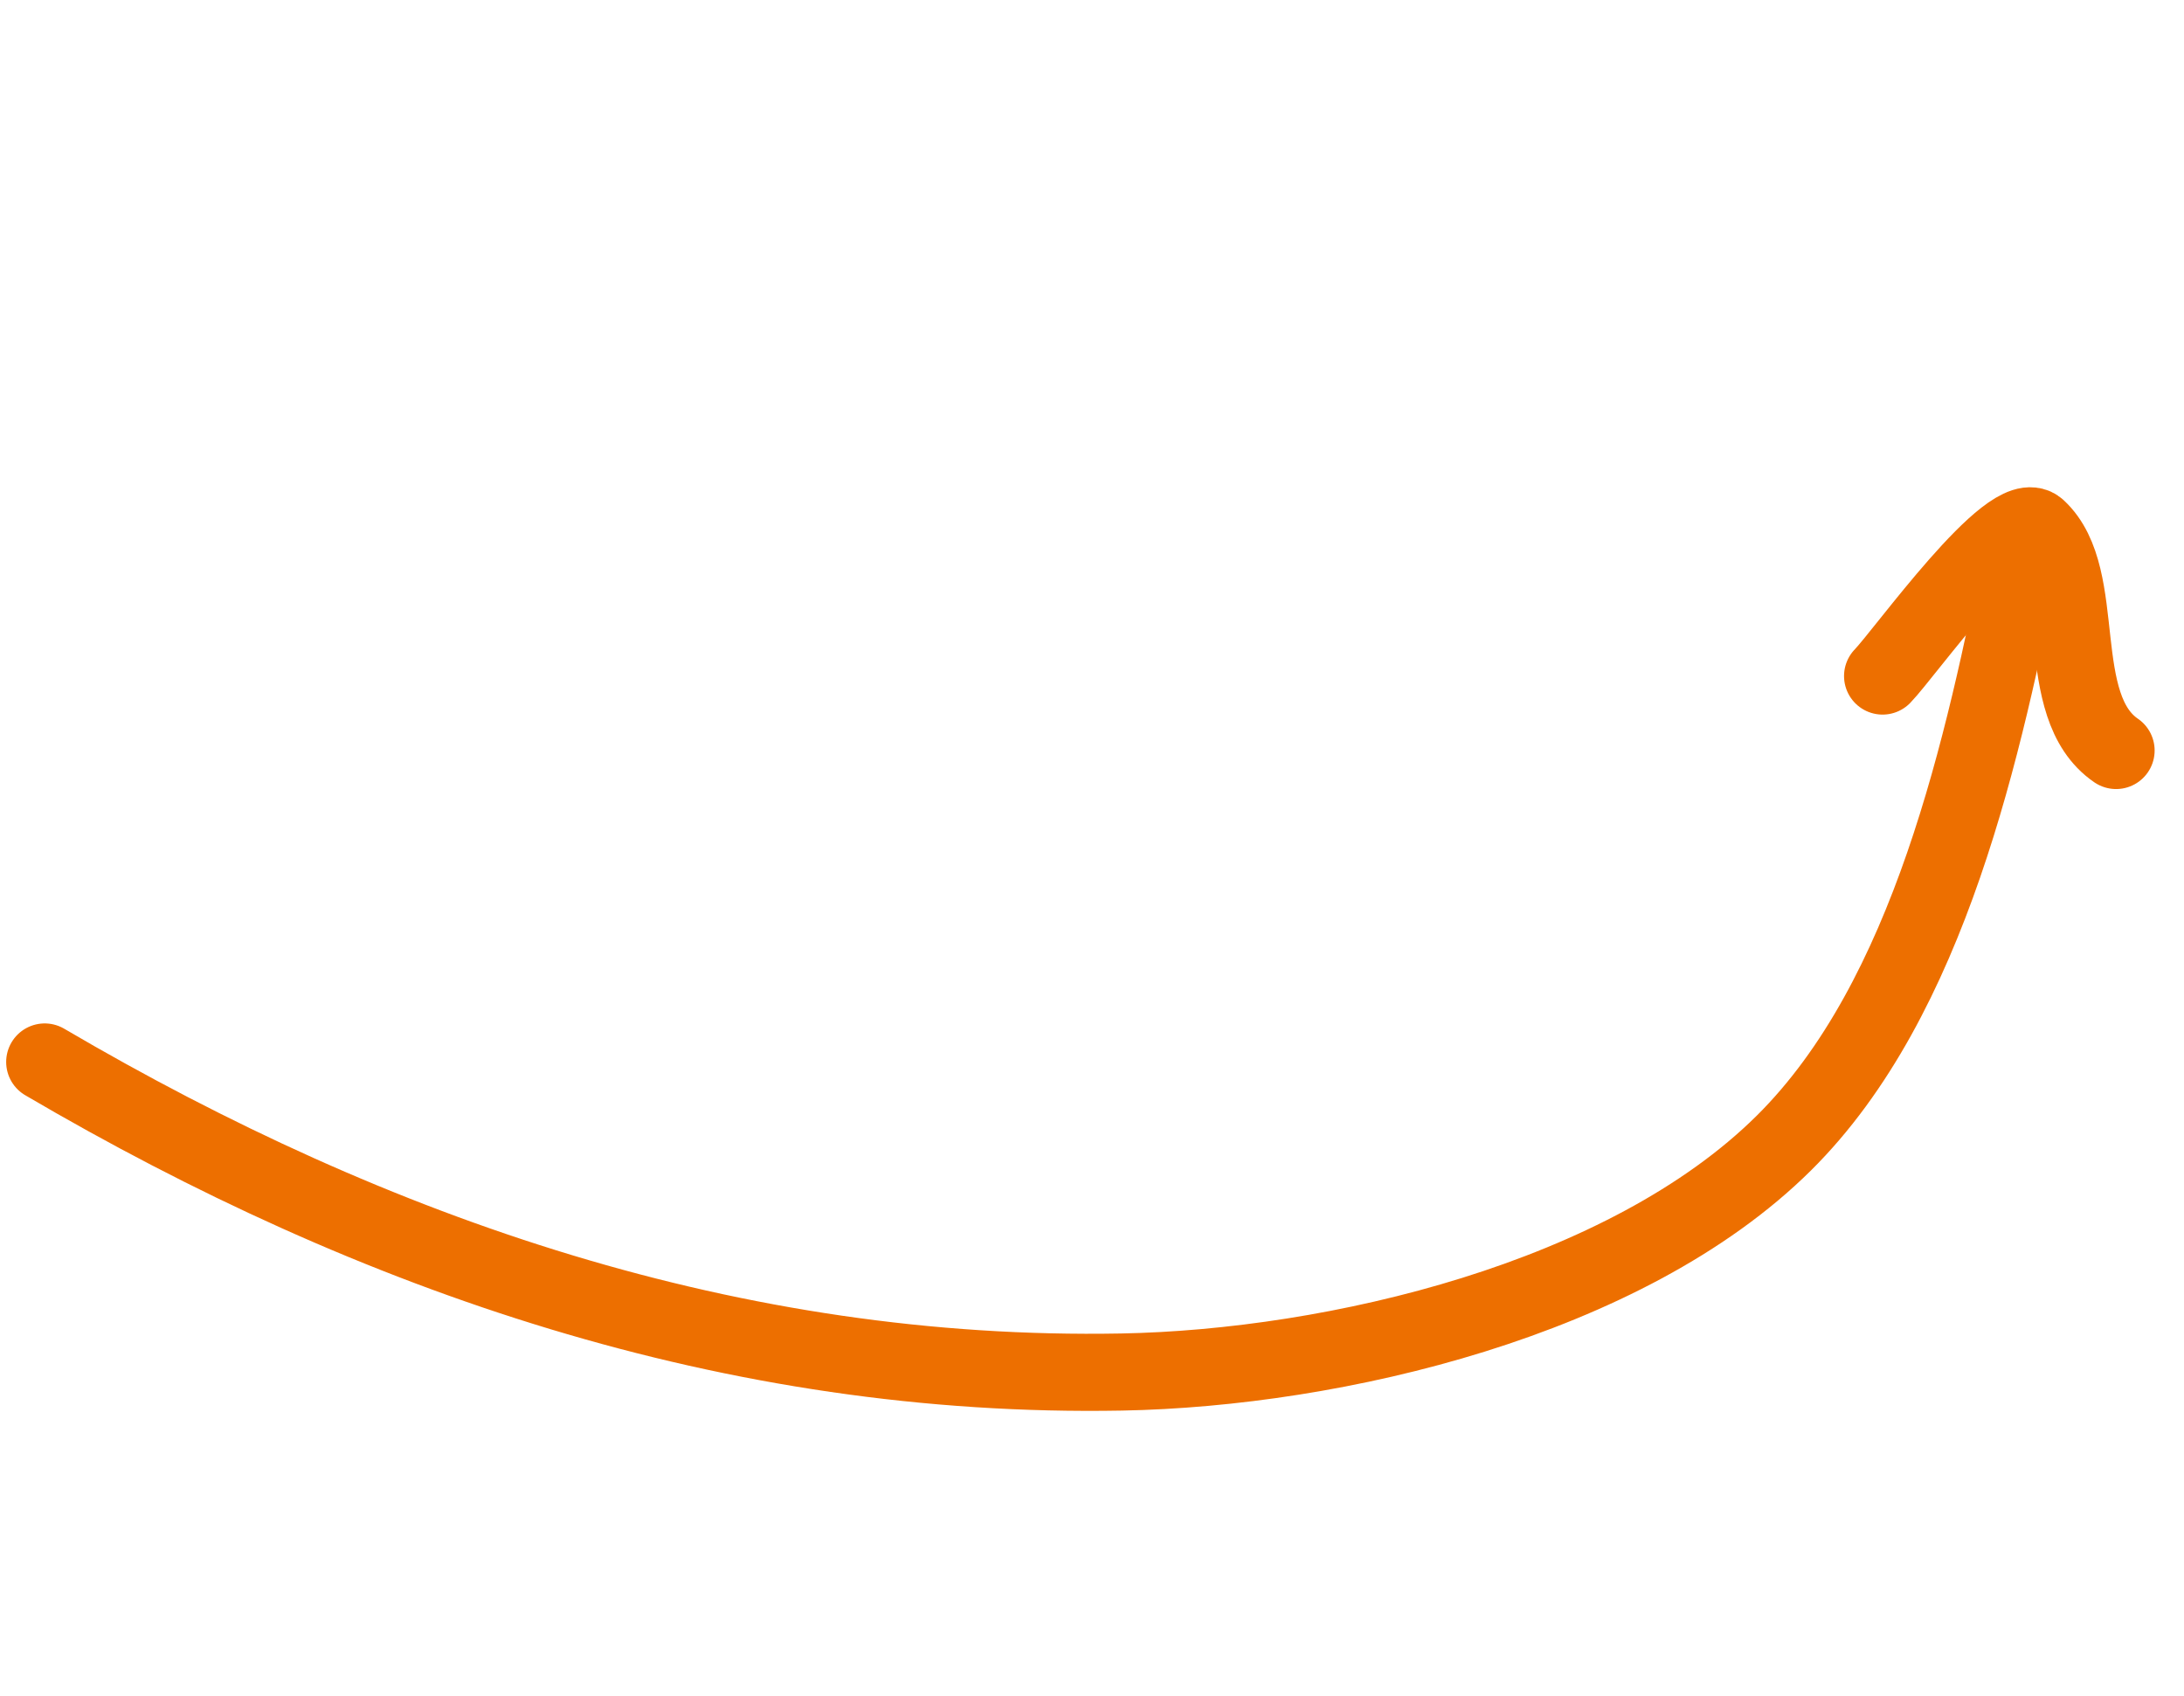 <?xml version="1.0" encoding="UTF-8"?> <svg xmlns="http://www.w3.org/2000/svg" width="85" height="66" viewBox="0 0 85 66" fill="none"> <path d="M1.74 41.323C14.573 48.852 28.568 53.666 43.655 53.388C51.955 53.234 63.281 50.565 69.421 44.484C75.123 38.837 77.209 28.98 78.735 21.374" stroke="#ED6F00" stroke-width="3" stroke-linecap="round"></path> <path d="M82.357 29.203C79.819 27.467 81.348 22.467 79.301 20.566C78.265 19.604 74.123 25.43 73.269 26.306" stroke="#ED6F00" stroke-width="3" stroke-linecap="round"></path> </svg> 